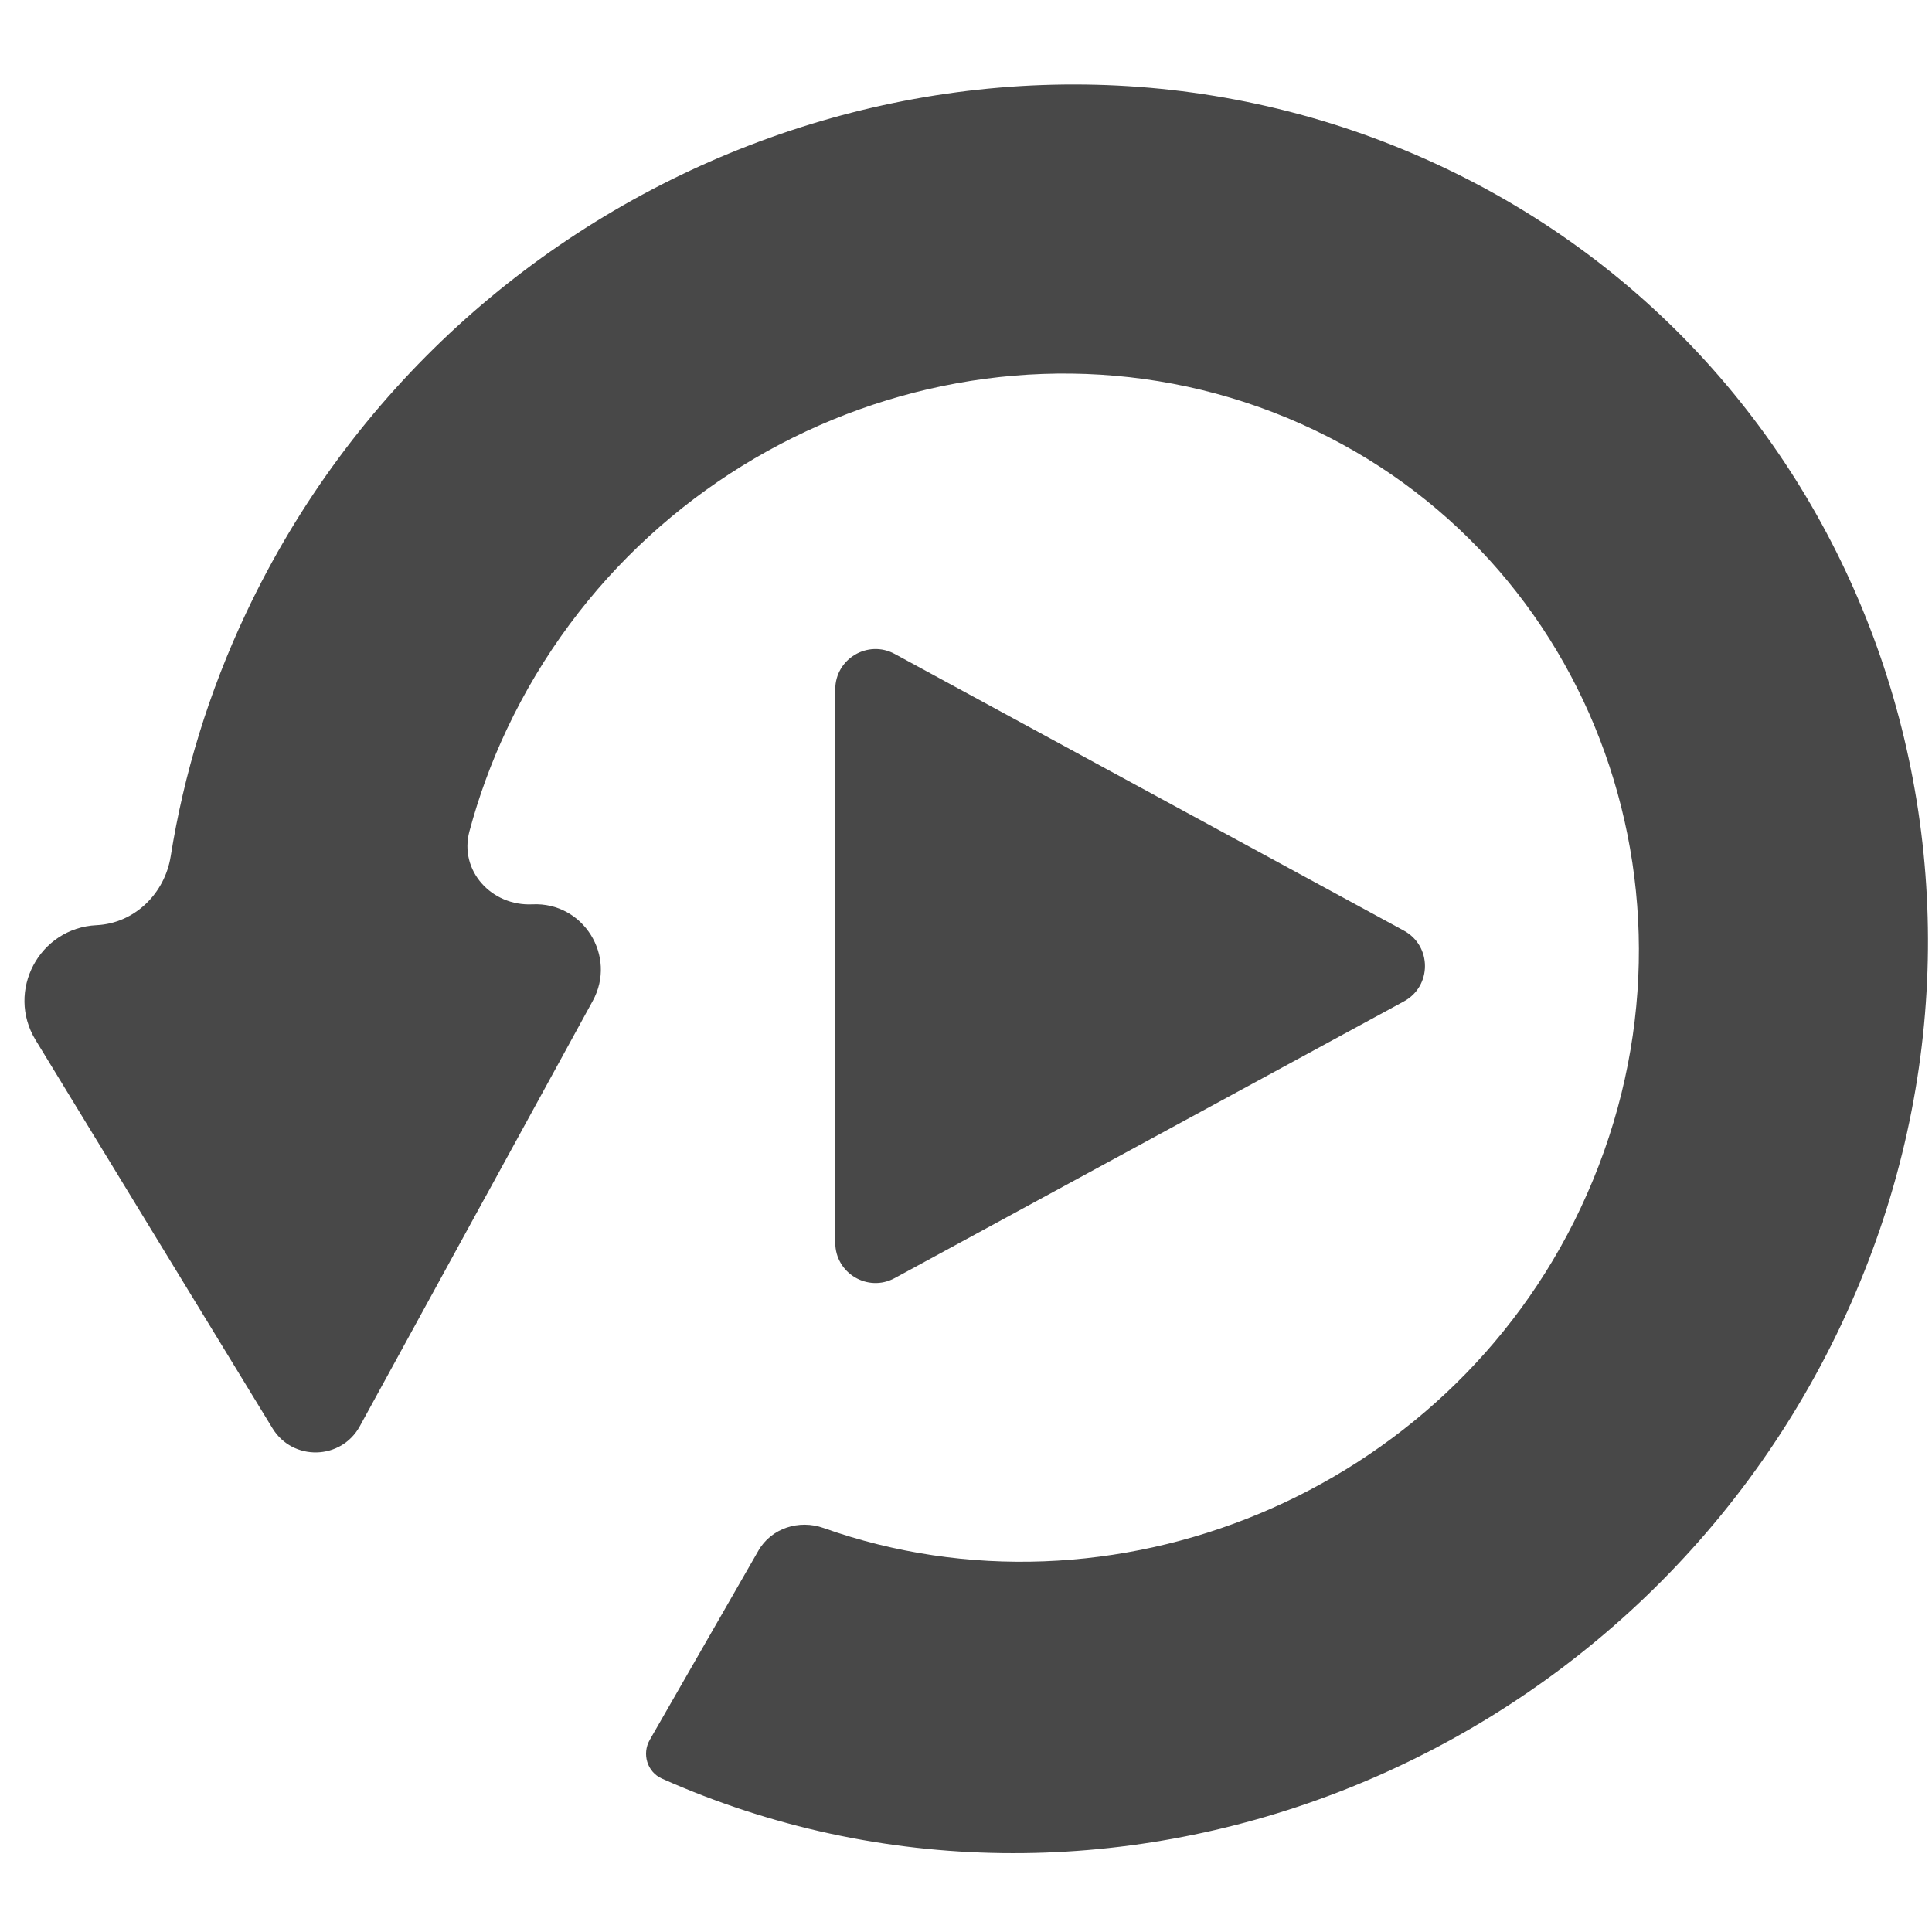 <svg width="48" height="48" viewBox="0 0 48 48" fill="none" xmlns="http://www.w3.org/2000/svg">
<g clip-path="url(#clip0_2119_1704)">
<path d="M6.111 15.236C5.181 17.208 4.566 19.239 4.241 21.274C4.093 22.204 3.339 22.941 2.399 22.986V22.986C0.974 23.055 0.142 24.623 0.885 25.841L3.566 30.236L6.769 35.484C7.272 36.308 8.477 36.279 8.94 35.433L12.006 29.833L12.09 29.682L14.726 24.868C15.335 23.756 14.492 22.407 13.226 22.468V22.468C12.213 22.517 11.4 21.632 11.663 20.653C11.892 19.8 12.199 18.953 12.59 18.123C16.112 10.656 24.961 7.251 32.316 10.528C39.67 13.808 42.791 22.55 39.269 30.017C35.915 37.133 27.599 40.496 20.459 37.962C19.852 37.747 19.163 37.967 18.843 38.524L16.143 43.227C15.944 43.574 16.079 44.025 16.444 44.188V44.188C27.373 49.059 40.518 43.997 45.748 32.904C50.98 21.812 46.343 8.824 35.416 3.953C24.486 -0.92 11.341 4.145 6.111 15.236Z" fill="#484848"/>
<path d="M34.88 23.122C35.577 23.501 35.577 24.501 34.88 24.879L22.229 31.754C21.563 32.116 20.752 31.634 20.752 30.875L20.752 17.126C20.752 16.368 21.563 15.886 22.229 16.247L34.88 23.122Z" fill="#484848"/>
</g>
<defs>
<clipPath id="clip0_2119_1704">
<rect width="48" height="48" fill="white"/>
</clipPath>
</defs>
</svg>
